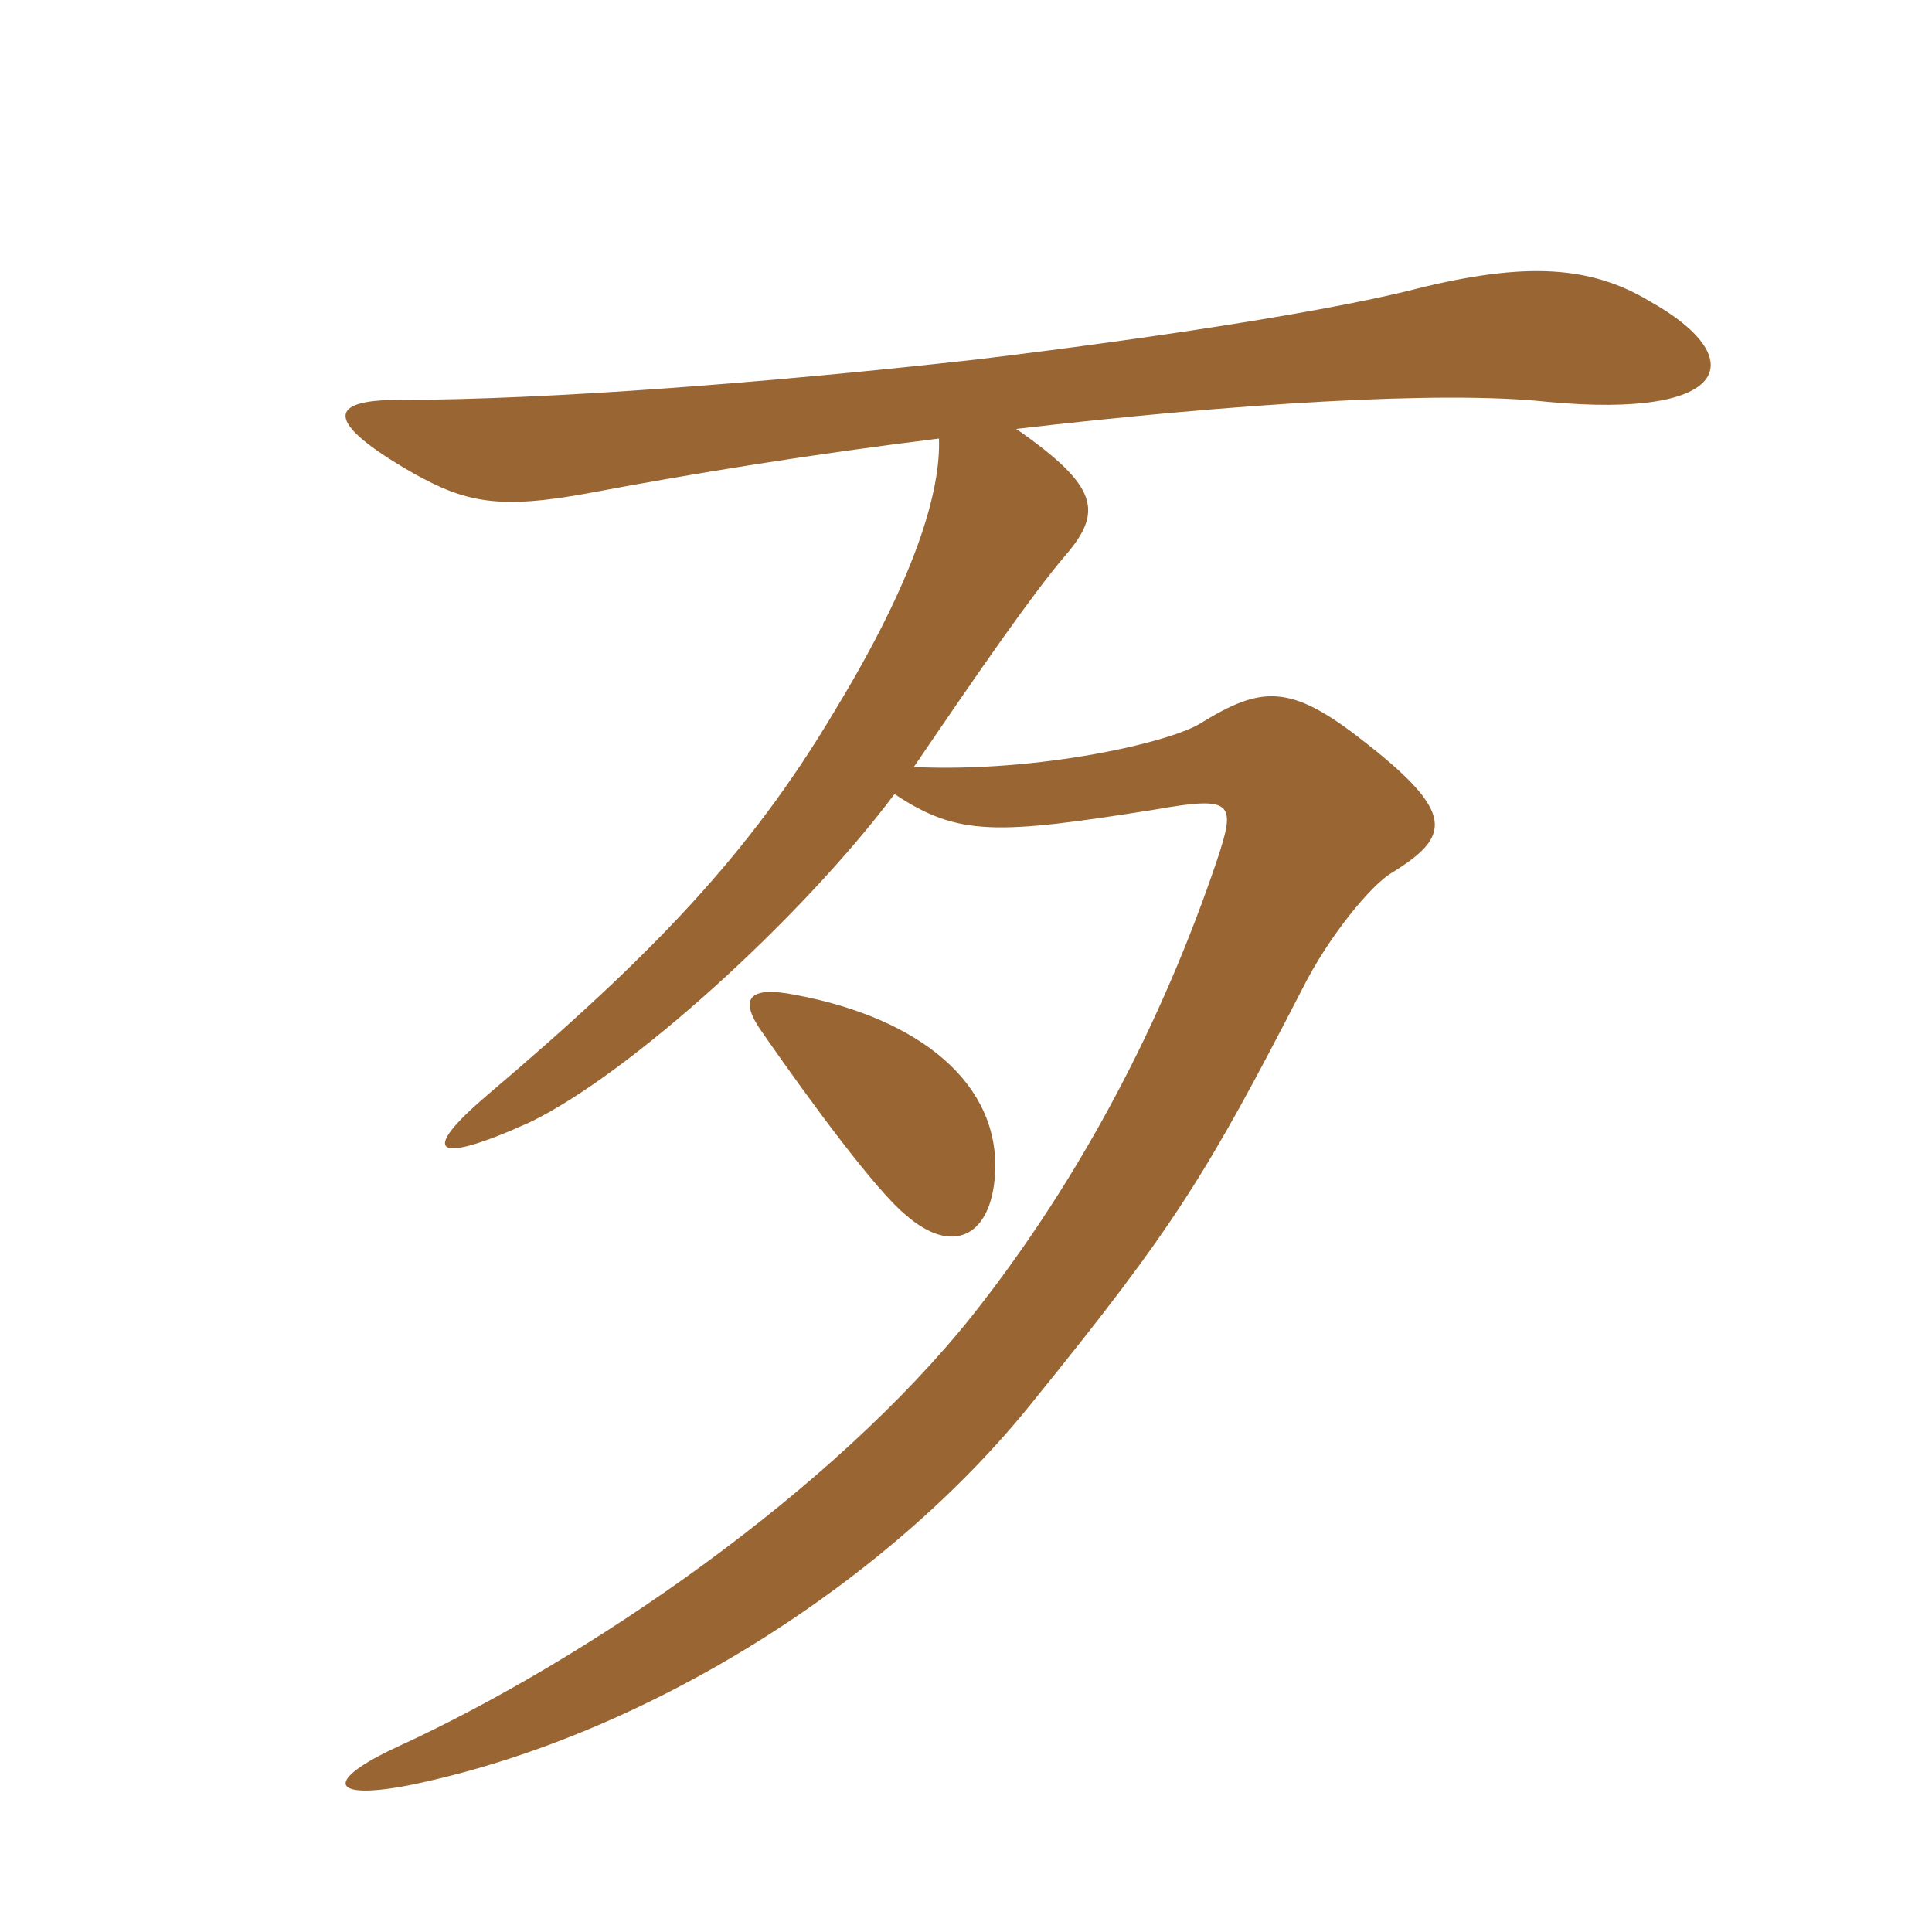 <svg xmlns="http://www.w3.org/2000/svg" xmlns:xlink="http://www.w3.org/1999/xlink" width="150" height="150"><path fill="#996633" padding="10" d="M128.10 23.40C123.15 20.40 117.75 20.40 109.05 22.65C102.15 24.30 89.55 26.25 75.90 27.90C59.85 29.70 42.45 31.05 30.90 31.05C25.50 31.05 25.05 32.70 32.10 36.75C36.15 39 38.70 39.60 45.90 38.25C53.85 36.75 63.15 35.25 72.90 34.05C73.05 38.10 71.10 44.85 64.80 55.20C58.20 66.30 50.70 74.10 37.80 85.05C32.70 89.40 33.45 90.60 41.10 87.15C48.90 83.40 62.25 71.25 69.45 61.65C74.40 64.95 77.40 64.80 89.70 62.85C95.70 61.80 96 62.25 94.50 66.75C90.30 79.20 84 91.35 75.60 102C64.65 115.80 45.60 128.85 30.90 135.60C25.05 138.30 25.65 139.80 31.80 138.60C50.10 134.85 69 122.85 80.25 108.75C91.20 95.25 93.75 91.05 101.10 76.80C103.20 72.60 106.50 68.70 108 67.80C112.65 64.95 113.10 63.15 105.75 57.45C100.20 53.10 97.95 53.25 93.30 56.10C91.05 57.60 80.70 60 70.95 59.55C76.05 52.05 80.10 46.20 82.65 43.20C85.65 39.75 85.35 37.80 78.90 33.30C95.70 31.35 111.90 30.30 120.15 31.20C134.55 32.55 135.90 27.75 128.10 23.40ZM77.25 91.20C77.70 84.15 71.40 79.05 61.80 77.25C58.05 76.50 57.30 77.55 59.25 80.25C63 85.65 68.10 92.55 70.35 94.35C73.95 97.50 76.95 96 77.25 91.20Z"/></svg>